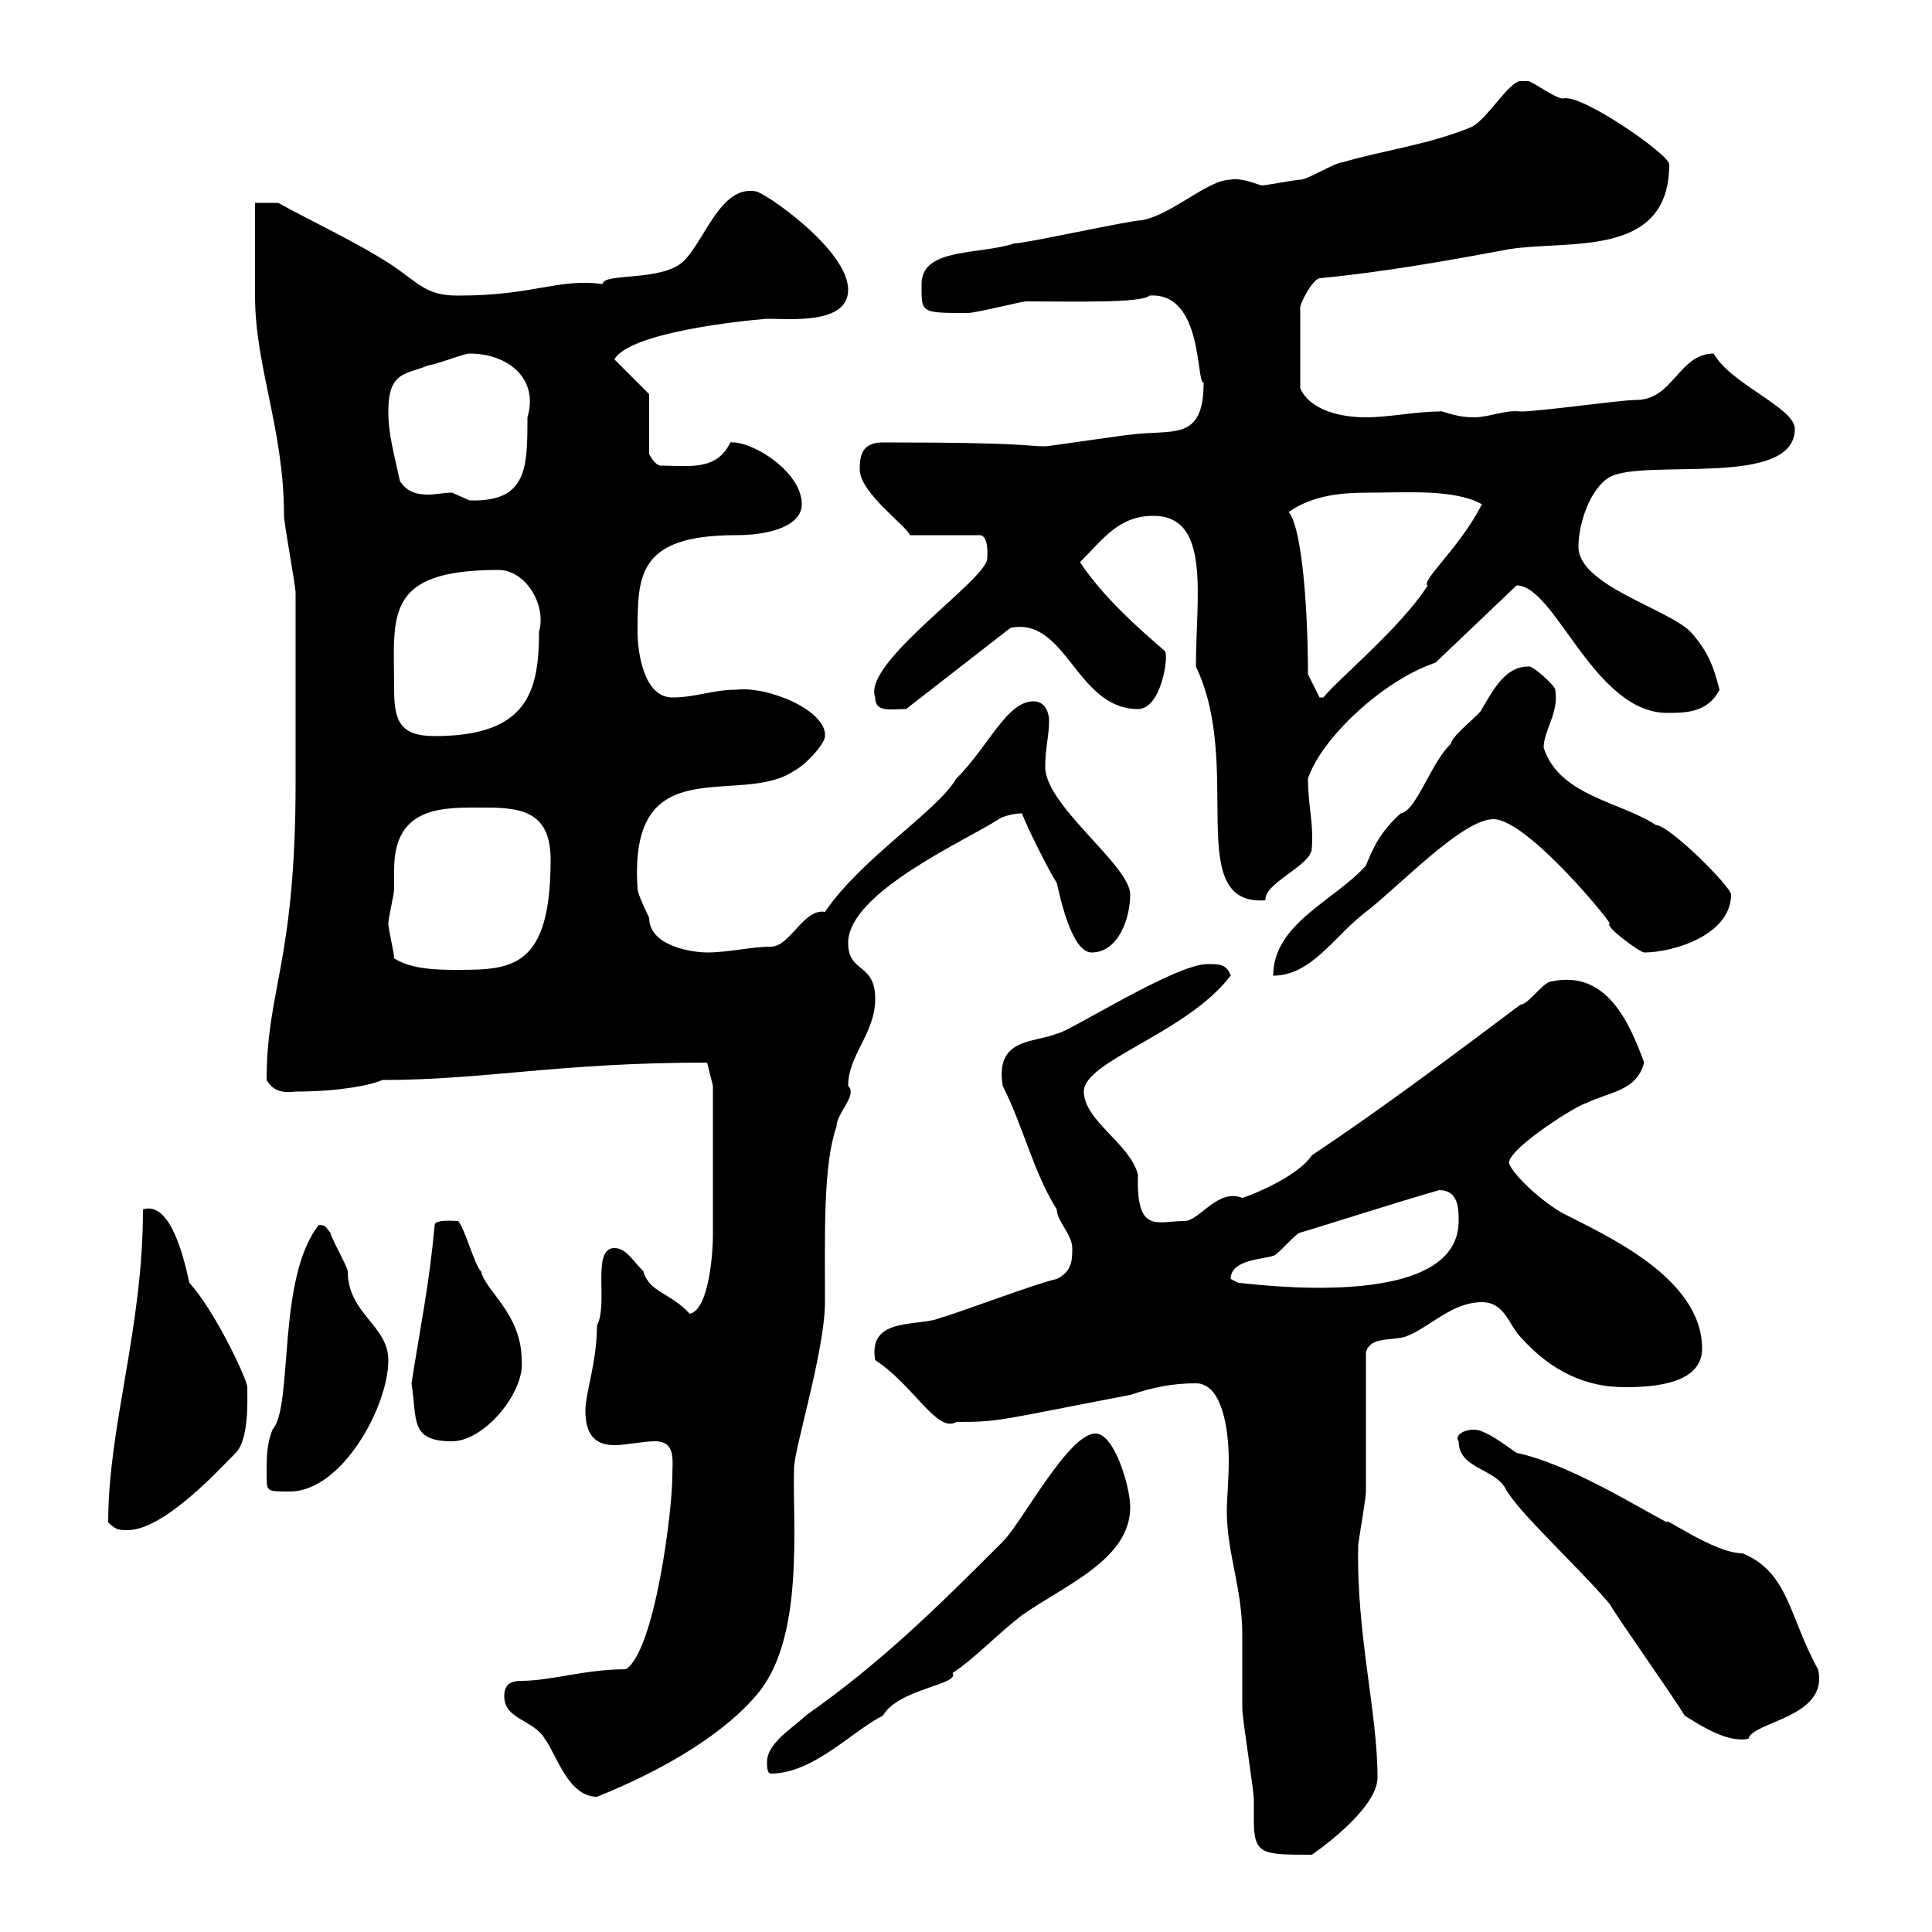 <svg xmlns="http://www.w3.org/2000/svg" xmlns:xlink="http://www.w3.org/1999/xlink" width="300" height="300"><path d="M185.70 214.80C189.60 214.80 190.80 221.40 190.80 226.80C190.80 229.80 190.50 232.80 190.50 234.60C190.50 241.20 192.90 246.60 192.90 253.80C192.90 254.40 192.90 264.60 192.90 265.20C192.90 267 194.70 277.80 194.70 279.60C194.70 280.20 194.70 281.40 194.70 282.60C194.70 288 195.90 288 203.70 288C203.70 288 213.90 281.10 213.90 276C213.90 265.80 210.60 253.80 210.90 240C210.90 239.40 212.10 232.80 212.10 231.60C212.10 228 212.10 213.60 212.10 210C212.70 207.60 215.70 208.20 218.10 207.60C221.70 206.40 225.30 202.20 230.10 202.20C233.70 202.20 234.30 205.80 236.10 207.60C240.90 213 246.30 215.40 252.30 215.40C257.10 215.40 264.30 214.80 264.30 209.40C264.30 198.30 249 191.70 242.70 188.40C239.40 186.60 234.90 182.40 234.30 180.60C234.30 178.20 245.40 171.30 246.30 171.30C249.90 169.50 254.10 169.50 255.30 165C252.90 158.40 249.30 150.60 240.90 152.40C239.70 152.40 237.30 156 236.10 156C225.30 164.10 214.50 172.20 203.70 179.40C201.30 183 193.20 186 192.90 186C189 184.50 186.30 189.60 183.90 189.60C179.70 189.60 176.40 191.70 176.70 182.40C175.50 177.60 168.30 174 168.30 169.50C168.30 164.70 184.20 160.50 191.10 151.50C190.50 149.70 189.30 149.70 187.50 149.70C182.40 149.70 165.60 160.50 164.10 160.50C160.50 162 154.50 161.10 155.70 168.60C159 175.20 160.50 182.10 164.10 187.80C164.10 189.60 166.50 191.70 166.50 193.80C166.50 195.60 166.50 197.40 164.10 198.60C161.10 199.20 148.50 204 146.10 204.60C142.80 206.10 134.70 204.30 135.90 211.20C141.90 215.10 145.50 222.60 148.50 220.80C155.40 220.80 155.10 220.50 175.50 216.60C179.10 215.40 182.10 214.80 185.70 214.80ZM78.30 263.40C78.30 267 82.80 267 84.60 270C86.40 272.40 88.20 279 92.70 279C101.70 275.40 111.60 270 117.30 263.40C125.10 254.70 123 236.40 123.30 228C123.30 225 128.10 209.70 128.10 202.20C128.10 191.40 127.80 180.90 129.90 174.90C129.90 172.80 133.20 170.10 131.70 168.60C131.70 163.80 135.90 160.50 135.90 155.10C135.90 149.40 131.70 151.20 131.70 146.40C131.70 138.60 150 130.50 155.10 127.20C155.40 126.90 157.20 126.30 158.70 126.30C159.30 128.10 162.90 135.30 164.10 137.10C164.70 139.80 166.50 147.90 169.50 147.90C173.70 147.90 175.50 142.50 175.50 138.90C175.50 134.40 162.30 125.10 162.30 119.10C162.30 116.10 162.90 114.30 162.90 111.90C162.90 110.70 162.30 108.90 160.50 108.90C156.30 108.90 153.60 115.80 148.50 120.90C145.50 126 133.80 133.20 128.10 141.60C124.80 141 122.70 147 119.70 147C116.70 147 113.10 147.90 109.80 147.90C107.70 147.90 100.80 147 100.80 142.50C100.80 142.50 99 138.90 99 138C97.50 115.80 114.90 125.40 123.30 119.70C125.10 118.80 128.10 115.50 128.10 114.30C128.40 110.40 119.40 106.50 114.30 107.10C110.70 107.10 108 108.30 104.40 108.30C99.90 108.30 99 101.10 99 98.10C99 89.40 99 83.10 114.30 83.10C119.70 83.10 124.50 81.60 124.50 78.30C124.50 73.20 116.70 68.40 113.40 68.70C111.30 73.20 106.80 72.30 102.60 72.30C101.70 72.30 100.80 70.50 100.80 70.50L100.80 61.20L95.40 55.80C97.80 51.60 115.20 49.80 119.10 49.50C122.70 49.50 131.70 50.40 131.70 45C131.70 38.70 118.50 29.70 117.30 29.70C111.90 28.80 109.50 37.20 106.20 40.50C102.90 43.80 93.60 42.30 93.60 44.10C86.40 43.20 83.10 45.90 71.10 45.90C66.30 45.90 65.10 44.10 61.20 41.40C55.80 37.80 48.60 34.50 43.20 31.50L39.60 31.50C39.60 33.30 39.60 44.10 39.60 45.90C39.60 57 44.10 66.60 44.10 80.10C44.10 81.30 45.90 90.90 45.90 92.10C45.90 95.70 45.90 114.30 45.90 117.90L45.90 121.50C45.90 149.40 41.40 153.60 41.40 167.70C42.30 169.20 43.50 169.80 45.90 169.50C52.20 169.50 57.30 168.60 59.40 167.70C75.30 167.70 86.70 165 109.80 165L110.70 168.60C110.70 172.80 110.70 185.70 110.70 192C110.70 194.40 110.10 203.40 107.10 204C104.10 200.70 100.80 200.70 99.90 197.40C98.10 195.60 97.20 193.80 95.40 193.80C91.80 193.80 94.50 202.50 92.70 205.80C92.70 211.50 90.90 216.30 90.90 219C90.90 222 91.80 224.40 95.40 224.40C97.20 224.40 99.90 223.80 101.70 223.80C105 223.80 104.40 226.80 104.40 229.20C104.40 234.60 101.70 256.20 97.20 259.20C90.90 259.20 85.50 261 81 261C79.20 261 78.30 261.60 78.30 263.40ZM119.10 273.60C119.10 274.20 119.10 275.40 119.70 275.40C126.30 275.40 132.30 268.80 137.10 266.40C139.50 262.20 149.10 261.60 147.90 259.80C151.50 257.40 154.80 253.80 158.70 250.80C165.60 246 175.50 242.10 175.50 234C175.50 231 173.10 222.60 170.10 222.60C165.90 222.60 158.70 236.40 155.70 239.40C146.10 249 137.10 258 125.10 266.40C123.30 268.20 119.10 270.60 119.10 273.60ZM261.60 266.40C264.90 268.50 268.50 270.60 271.50 270C272.10 267.30 284.10 266.70 282.30 259.20C277.80 251.10 277.80 244.20 270.60 241.20C266.10 241.20 258 235.20 258.90 236.40C254.70 234.30 243.90 227.40 235.50 225.60C233.70 224.40 230.70 222 228.90 222C226.80 222 225.90 223.20 226.50 223.80C226.50 228 231.90 228 233.70 231C235.50 234.60 244.80 243 249.90 249C251.70 252 259.80 263.40 261.60 266.40ZM16.80 236.40C18 237.60 18.60 237.60 19.80 237.60C25.50 237.60 34.20 228 36.60 225.60C38.70 223.50 38.40 217.20 38.40 215.40C38.40 214.20 33.30 203.40 29.40 199.20C28.80 196.50 26.70 186.30 22.20 187.80C22.20 206.40 16.80 221.40 16.80 236.40ZM41.40 229.20C41.40 231.60 41.40 231.60 45 231.60C53.10 231.60 60.30 218.40 60.30 211.20C60.30 205.80 54 204 54 197.40C54 196.80 51.30 192 51.30 191.40C50.70 190.80 50.70 190.20 49.50 190.20C42.90 198.60 45.60 218.40 42.30 222C41.40 224.40 41.40 226.20 41.40 229.20ZM63.90 214.80C64.80 220.50 63.60 223.80 70.20 223.80C75.30 223.80 81.60 216 81 211.20C81 204 75.30 200.40 74.70 197.40C73.80 196.80 72 190.20 71.10 189.60C70.80 189.60 67.50 189.30 67.50 190.20C66.60 199.80 65.40 205.20 63.90 214.80ZM191.10 198.60C191.10 195.60 195.90 195.60 197.70 195C198.30 195 201.30 191.40 201.90 191.40C203.10 191.10 218.10 186.30 223.50 184.80C226.50 184.80 226.50 187.80 226.50 189.60C226.50 204 193.50 199.20 192.30 199.20C192.30 199.20 191.10 198.60 191.10 198.60ZM237.30 103.50C233.70 103.50 231.90 107.10 230.10 110.10C230.10 110.70 225.30 114.30 225.30 115.50C222.30 118.20 219.90 126 217.50 126.30C214.50 129 213.30 131.40 212.10 134.40C207.30 139.80 197.70 143.40 197.70 151.50C203.70 151.50 207.30 145.20 212.10 141.60C217.50 137.40 227.10 127.20 231.90 127.20C237.30 127.20 251.10 144.30 249.90 143.40C249.30 144 254.70 147.90 255.30 147.90C259.80 147.90 268.80 145.20 268.80 138.90C268.80 137.70 259.20 128.10 257.10 128.10C251.70 124.50 242.10 123.60 239.70 116.10C239.70 113.40 242.10 110.70 241.50 107.10C241.50 106.50 237.90 103.20 237.30 103.50ZM61.20 148.80C61.20 147.90 60.30 144.30 60.30 143.40C60.30 142.50 61.20 138.90 61.20 138C61.20 137.10 61.20 135.90 61.20 135C61.20 124.80 69.30 125.40 75.60 125.40C81.30 125.40 85.50 126.30 85.50 133.50C85.50 150.30 79.50 150.60 71.10 150.60C68.40 150.60 63.90 150.60 61.20 148.80ZM185.70 103.50C193.20 119.10 183.60 140.70 196.50 139.80C196.20 137.10 203.70 134.40 203.70 131.70C204 127.80 203.10 125.10 203.10 120.90C205.20 114.60 214.80 105.60 222.90 102.90L235.50 90.90C241.50 90.90 247.50 110.70 258.90 110.70C261.60 110.70 265.20 110.70 267 107.10C266.10 103.50 265.20 101.10 262.50 98.10C258.90 94.50 245.10 90.90 245.10 84.90C245.10 81.30 246.90 75.90 249.90 74.10C255.30 71.10 278.70 75.90 278.70 66.60C278.70 63.30 268.80 59.70 266.10 54.90C260.70 54.90 259.80 62.10 254.10 62.10C251.70 62.10 239.10 63.90 236.10 63.90C233.70 63.60 231.30 64.80 228.90 64.80C225.60 64.80 223.80 63.60 223.50 63.90C219.90 63.90 215.70 64.80 212.10 64.80C207.90 64.80 203.40 63.60 201.90 60.30L201.90 47.70C201.90 47.10 203.70 43.50 204.90 43.20C214.50 42.30 224.70 40.50 234.30 38.70C243.60 37.20 259.20 40.20 259.20 25.50C259.20 24 245.40 14.40 242.70 15.30C241.50 15.30 237.90 12.60 237.30 12.60C237.30 12.60 236.10 12.60 236.10 12.60C234.30 12.60 230.70 18.90 228.30 19.80C221.70 22.50 214.50 23.40 208.50 25.20C207.30 25.20 203.10 27.90 201.90 27.90C201.30 27.90 196.50 28.80 195.90 28.80C194.10 28.20 192.30 27.60 191.10 27.90C187.50 27.90 182.10 33.30 177.30 34.20C175.50 34.20 159.30 37.80 157.50 37.80C152.10 39.60 143.10 38.40 143.10 44.10C143.10 48.60 142.80 48.60 150.30 48.60C151.50 48.60 158.70 46.80 159.30 46.80C166.50 46.80 177.30 47.10 178.50 45.90C186.90 45.30 185.70 59.70 186.90 59.40C186.90 68.70 182.10 66.60 175.50 67.50C174.90 67.50 162.90 69.30 162.30 69.30C159 69.30 159.90 68.70 137.10 68.70C133.80 68.70 133.50 70.80 133.50 72.90C133.50 76.50 140.70 81.60 141.30 83.10L152.10 83.10C153.60 83.10 153.30 86.40 153.30 86.70C153.30 90 133.80 102.90 135.90 108.30C135.90 110.70 138.30 110.10 140.70 110.10L156.90 97.50C165.60 95.70 167.10 110.10 176.70 110.10C180.30 110.10 181.50 102 180.90 101.10C176.70 97.50 171.30 92.70 167.70 87.30C171.30 83.70 173.70 80.10 179.10 80.10C188.10 80.10 185.70 92.70 185.70 103.50ZM61.20 107.10C61.20 95.70 59.40 88.50 77.40 88.50C81.60 88.50 84.90 93.90 83.70 98.10C83.70 107.40 81.90 114.30 67.50 114.30C62.10 114.30 61.20 111.90 61.20 107.10ZM203.10 104.70C203.10 94.80 202.20 81.90 200.10 79.50C204 76.80 208.50 76.50 212.70 76.50C218.10 76.50 225.90 75.90 230.10 78.30C226.80 84.90 220.50 90.30 221.70 90.90C217.50 97.50 207.60 105.60 205.50 108.30L204.90 108.30ZM62.10 74.70C61.20 70.50 60.30 67.50 60.30 63.90C60.30 57.60 63 58.20 66.60 56.70C67.50 56.70 72 54.90 72.90 54.90C78.90 54.90 83.70 58.80 81.90 64.80C81.90 72.60 81.90 78 72.90 77.70C72.90 77.70 70.20 76.50 70.20 76.50C69 76.50 67.50 76.80 66.60 76.80C64.80 76.80 63.30 76.50 62.10 74.70Z"/></svg>